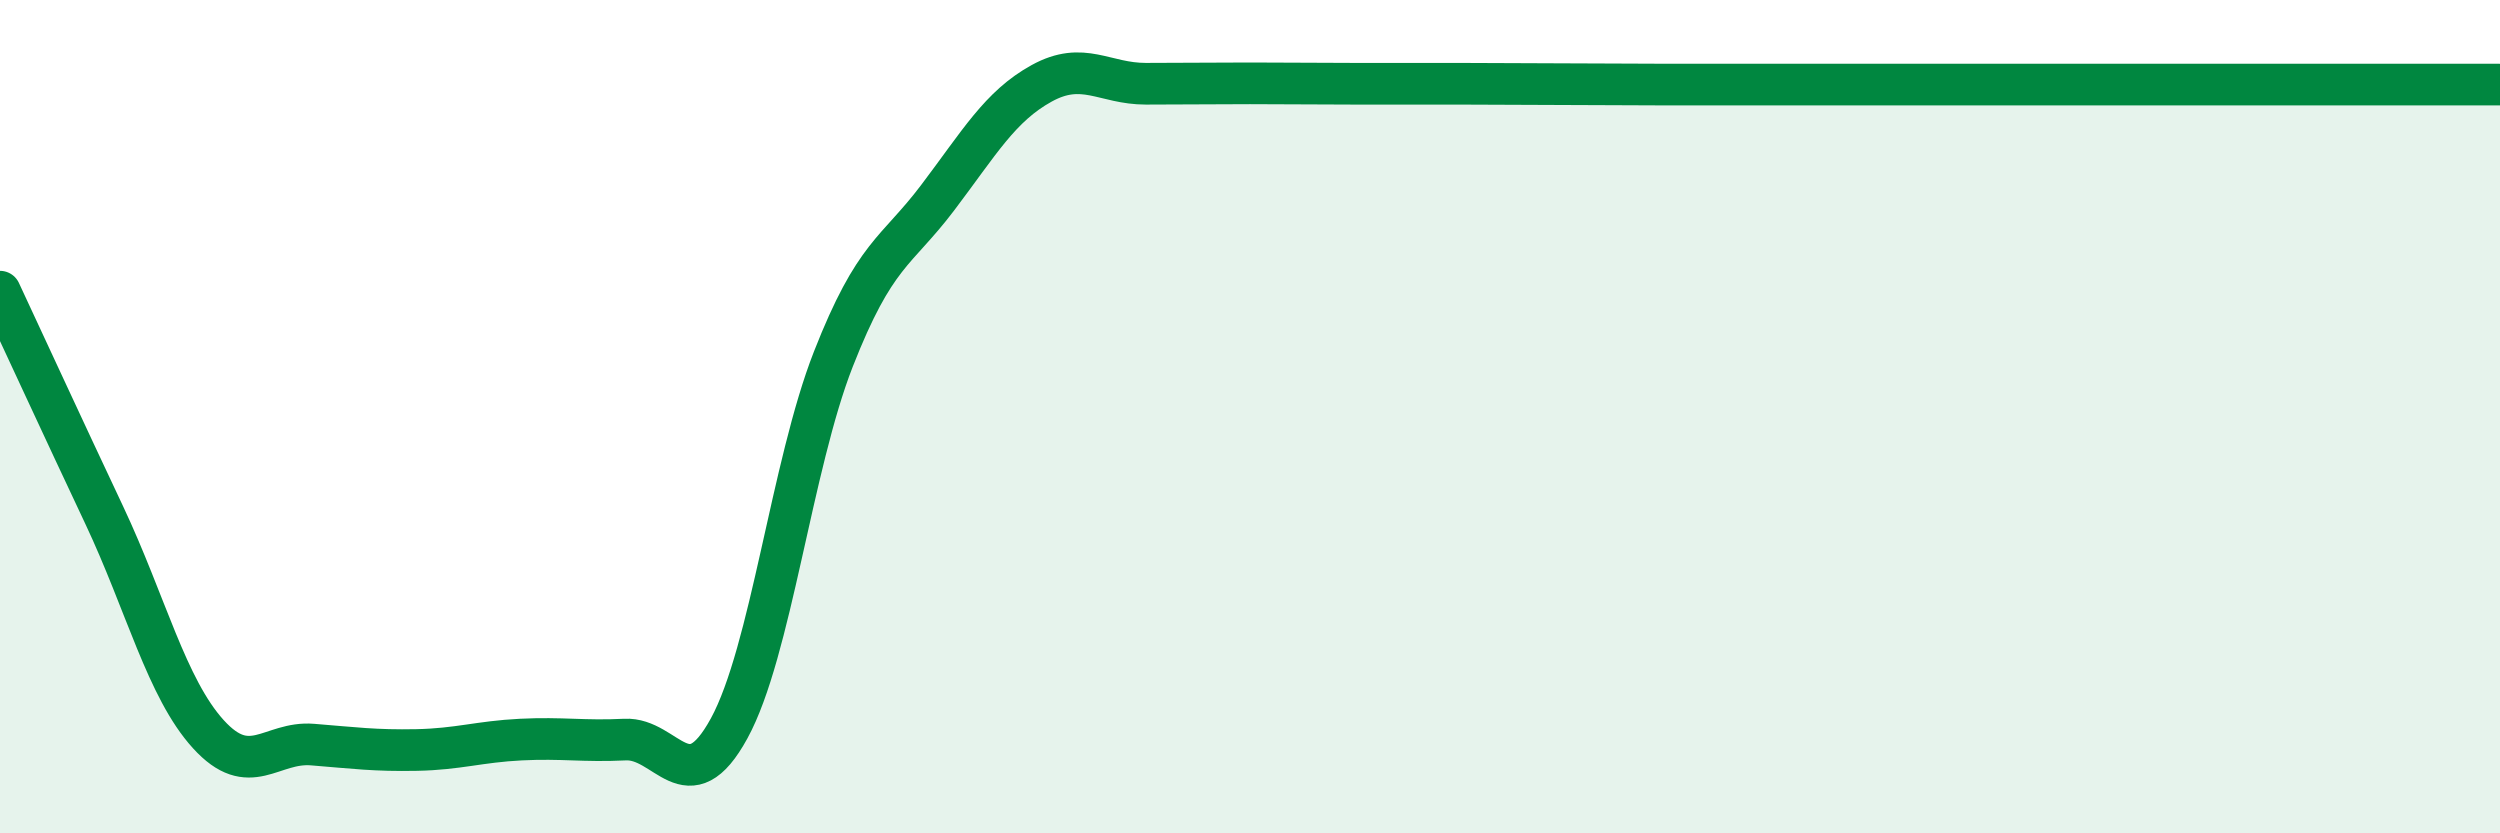 
    <svg width="60" height="20" viewBox="0 0 60 20" xmlns="http://www.w3.org/2000/svg">
      <path
        d="M 0,7 C 0.5,8.07 1.5,10.24 2.5,12.36 C 3.5,14.48 4,16.52 5,17.62 C 6,18.72 6.5,17.79 7.5,17.87 C 8.5,17.95 9,18.02 10,18 C 11,17.98 11.5,17.8 12.5,17.75 C 13.5,17.7 14,17.8 15,17.75 C 16,17.7 16.5,19.31 17.5,17.48 C 18.5,15.65 19,11.17 20,8.62 C 21,6.07 21.5,6.07 22.5,4.75 C 23.5,3.43 24,2.55 25,2 C 26,1.45 26.5,2.01 27.5,2.01 C 28.5,2.01 29,2 30,2 C 31,2 31.5,2.01 32.5,2.01 C 33.5,2.01 34,2.01 35,2.01 C 36,2.01 36.5,2.02 37.5,2.02 C 38.5,2.02 39,2.03 40,2.03 C 41,2.03 41.5,2.03 42.5,2.03 C 43.5,2.03 44,2.03 45,2.03 C 46,2.03 46.5,2.03 47.5,2.03 C 48.5,2.03 49,2.03 50,2.03 C 51,2.03 51.5,2.03 52.5,2.03 C 53.5,2.03 53.5,2.03 55,2.03 C 56.5,2.03 59,2.03 60,2.03L60 20L0 20Z"
        fill="#008740"
        opacity="0.1"
        stroke-linecap="round"
        stroke-linejoin="round"
      />
      <path
        d="M 0,7 C 0.5,8.07 1.5,10.24 2.5,12.36 C 3.5,14.48 4,16.52 5,17.62 C 6,18.72 6.5,17.79 7.5,17.87 C 8.5,17.95 9,18.02 10,18 C 11,17.98 11.5,17.8 12.5,17.75 C 13.5,17.7 14,17.8 15,17.75 C 16,17.7 16.5,19.31 17.5,17.48 C 18.5,15.65 19,11.17 20,8.62 C 21,6.07 21.5,6.07 22.5,4.75 C 23.5,3.43 24,2.55 25,2 C 26,1.45 26.5,2.01 27.5,2.01 C 28.5,2.01 29,2 30,2 C 31,2 31.5,2.01 32.5,2.01 C 33.5,2.01 34,2.01 35,2.01 C 36,2.01 36.5,2.02 37.5,2.02 C 38.5,2.02 39,2.03 40,2.03 C 41,2.03 41.5,2.03 42.5,2.03 C 43.5,2.03 44,2.03 45,2.03 C 46,2.03 46.5,2.03 47.5,2.03 C 48.5,2.03 49,2.03 50,2.03 C 51,2.03 51.5,2.03 52.5,2.03 C 53.5,2.03 53.5,2.03 55,2.03 C 56.5,2.03 59,2.03 60,2.03"
        stroke="#008740"
        stroke-width="1"
        fill="none"
        stroke-linecap="round"
        stroke-linejoin="round"
      />
    </svg>
  